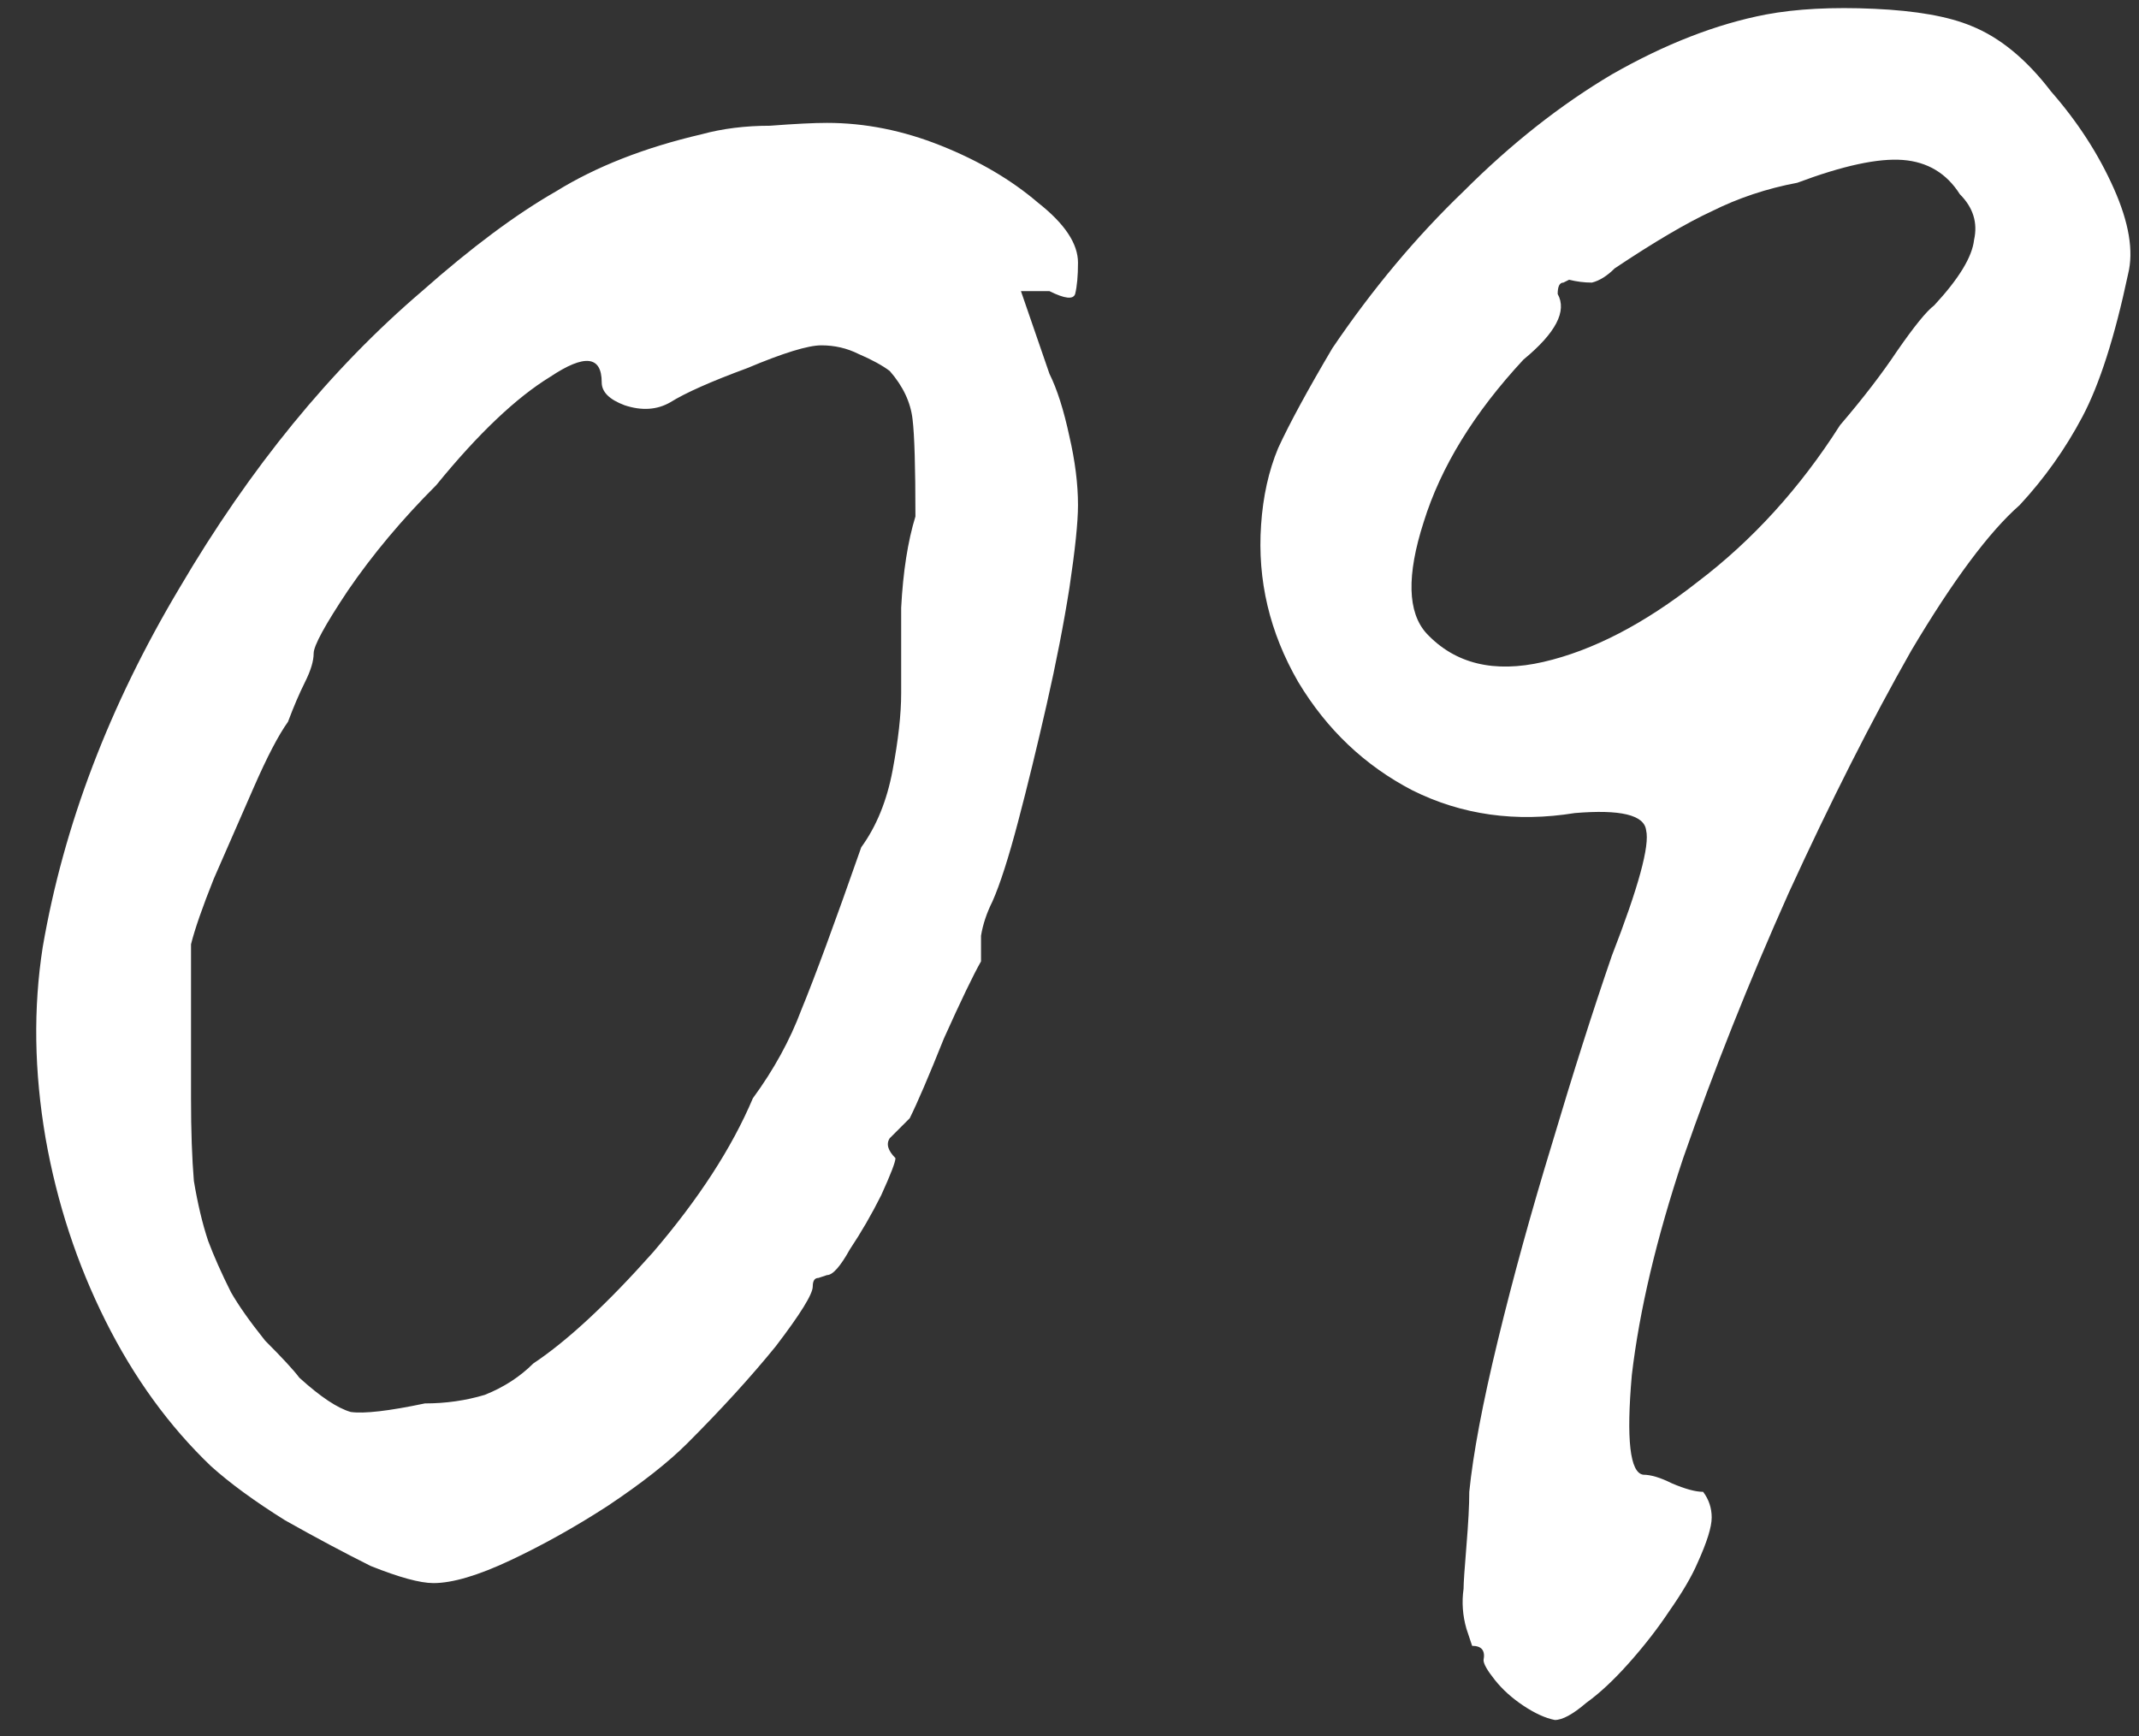 <?xml version="1.0" encoding="UTF-8"?> <svg xmlns="http://www.w3.org/2000/svg" width="69" height="56" viewBox="0 0 69 56" fill="none"><rect x="0" y="0" width="69" height="56" fill="#333333" stroke="none"/><path d="M13.982 51.068C13.553 51.068 12.878 50.884 11.958 50.516C11.099 50.087 10.179 49.596 9.198 49.044C8.217 48.431 7.419 47.848 6.806 47.296C5.457 46.008 4.322 44.444 3.402 42.604C2.482 40.764 1.838 38.801 1.47 36.716C1.102 34.569 1.071 32.515 1.378 30.552C2.053 26.627 3.525 22.763 5.794 18.96C8.063 15.096 10.67 11.907 13.614 9.392C15.209 7.981 16.65 6.908 17.938 6.172C19.226 5.375 20.79 4.761 22.63 4.332C23.305 4.148 24.041 4.056 24.838 4.056C25.635 3.995 26.249 3.964 26.678 3.964C27.905 3.964 29.131 4.209 30.358 4.7C31.585 5.191 32.627 5.804 33.486 6.54C34.345 7.215 34.774 7.859 34.774 8.472C34.774 8.901 34.743 9.239 34.682 9.484C34.621 9.668 34.345 9.637 33.854 9.392H32.934L33.854 12.06C34.099 12.551 34.314 13.225 34.498 14.084C34.682 14.881 34.774 15.617 34.774 16.292C34.774 16.844 34.682 17.733 34.498 18.96C34.314 20.125 34.069 21.383 33.762 22.732C33.455 24.081 33.149 25.339 32.842 26.504C32.535 27.669 32.259 28.528 32.014 29.08C31.83 29.448 31.707 29.816 31.646 30.184C31.646 30.491 31.646 30.767 31.646 31.012C31.401 31.441 31.002 32.269 30.45 33.496C29.959 34.723 29.591 35.581 29.346 36.072C29.101 36.317 28.886 36.532 28.702 36.716C28.579 36.9 28.641 37.115 28.886 37.36C28.886 37.483 28.733 37.881 28.426 38.556C28.119 39.169 27.782 39.752 27.414 40.304C27.107 40.856 26.862 41.132 26.678 41.132C26.678 41.132 26.586 41.163 26.402 41.224C26.279 41.224 26.218 41.316 26.218 41.5C26.218 41.745 25.819 42.389 25.022 43.432C24.225 44.413 23.274 45.456 22.17 46.56C21.557 47.173 20.698 47.848 19.594 48.584C18.551 49.259 17.509 49.841 16.466 50.332C15.423 50.823 14.595 51.068 13.982 51.068ZM13.706 45.272C14.381 45.272 15.025 45.18 15.638 44.996C16.251 44.751 16.773 44.413 17.202 43.984C18.306 43.248 19.594 42.052 21.066 40.396C22.538 38.679 23.611 37.023 24.286 35.428C24.961 34.508 25.482 33.557 25.85 32.576C26.279 31.533 26.923 29.785 27.782 27.332C28.273 26.657 28.61 25.829 28.794 24.848C28.978 23.867 29.07 23.039 29.07 22.364C29.07 21.689 29.07 20.769 29.07 19.604C29.131 18.439 29.285 17.457 29.53 16.66C29.53 15.065 29.499 14.023 29.438 13.532C29.377 12.98 29.131 12.459 28.702 11.968C28.457 11.784 28.119 11.6 27.69 11.416C27.322 11.232 26.923 11.14 26.494 11.14C26.065 11.14 25.267 11.385 24.102 11.876C22.937 12.305 22.109 12.673 21.618 12.98C21.189 13.225 20.698 13.256 20.146 13.072C19.655 12.888 19.41 12.643 19.41 12.336C19.41 11.477 18.858 11.416 17.754 12.152C16.65 12.827 15.423 13.992 14.074 15.648C12.97 16.752 12.019 17.887 11.222 19.052C10.486 20.156 10.118 20.831 10.118 21.076C10.118 21.321 10.026 21.628 9.842 21.996C9.658 22.364 9.474 22.793 9.29 23.284C8.983 23.713 8.615 24.419 8.186 25.4C7.757 26.381 7.327 27.363 6.898 28.344C6.53 29.264 6.285 29.969 6.162 30.46C6.162 30.705 6.162 31.38 6.162 32.484C6.162 33.527 6.162 34.508 6.162 35.428C6.162 36.471 6.193 37.36 6.254 38.096C6.377 38.832 6.53 39.476 6.714 40.028C6.898 40.519 7.143 41.071 7.45 41.684C7.695 42.113 8.063 42.635 8.554 43.248C9.106 43.8 9.474 44.199 9.658 44.444C10.333 45.057 10.885 45.425 11.314 45.548C11.743 45.609 12.541 45.517 13.706 45.272ZM50.156 55.484C49.849 55.423 49.512 55.269 49.144 55.024C48.776 54.779 48.469 54.503 48.224 54.196C47.979 53.889 47.856 53.675 47.856 53.552C47.917 53.245 47.795 53.092 47.488 53.092C47.488 53.092 47.427 52.908 47.304 52.54C47.181 52.111 47.151 51.681 47.212 51.252C47.212 51.068 47.243 50.608 47.304 49.872C47.365 49.136 47.396 48.553 47.396 48.124C47.519 46.897 47.825 45.272 48.316 43.248C48.807 41.224 49.389 39.108 50.064 36.9C50.739 34.631 51.383 32.607 51.996 30.828C52.855 28.62 53.223 27.271 53.1 26.78C53.039 26.289 52.272 26.105 50.8 26.228C48.899 26.535 47.151 26.289 45.556 25.492C44.023 24.695 42.796 23.529 41.876 21.996C40.956 20.401 40.557 18.715 40.68 16.936C40.741 16.016 40.925 15.188 41.232 14.452C41.6 13.655 42.183 12.581 42.98 11.232C44.268 9.331 45.679 7.644 47.212 6.172C48.745 4.639 50.34 3.381 51.996 2.4C53.713 1.419 55.369 0.775 56.964 0.468C57.945 0.284 59.111 0.223 60.46 0.284C61.809 0.345 62.852 0.529 63.588 0.836C64.508 1.204 65.367 1.909 66.164 2.952C67.023 3.933 67.697 4.976 68.188 6.08C68.679 7.184 68.832 8.104 68.648 8.84C68.219 10.864 67.728 12.397 67.176 13.44C66.624 14.483 65.949 15.433 65.152 16.292C64.171 17.151 63.005 18.715 61.656 20.984C60.368 23.253 59.049 25.86 57.7 28.804C56.412 31.687 55.277 34.539 54.296 37.36C53.437 39.936 52.885 42.267 52.64 44.352C52.456 46.437 52.579 47.511 53.008 47.572C53.253 47.572 53.56 47.664 53.928 47.848C54.357 48.032 54.695 48.124 54.94 48.124C55.124 48.369 55.216 48.645 55.216 48.952C55.216 49.259 55.063 49.749 54.756 50.424C54.572 50.853 54.265 51.375 53.836 51.988C53.468 52.54 53.039 53.092 52.548 53.644C52.057 54.196 51.597 54.625 51.168 54.932C50.739 55.3 50.401 55.484 50.156 55.484ZM46.016 20.432C46.936 21.413 48.193 21.72 49.788 21.352C51.383 20.984 53.039 20.125 54.756 18.776C56.535 17.427 58.068 15.74 59.356 13.716C60.092 12.857 60.705 12.06 61.196 11.324C61.748 10.527 62.147 10.036 62.392 9.852C63.189 8.993 63.619 8.288 63.68 7.736C63.803 7.184 63.649 6.693 63.22 6.264C62.791 5.589 62.177 5.221 61.38 5.16C60.583 5.099 59.448 5.344 57.976 5.896C56.995 6.08 56.075 6.387 55.216 6.816C54.419 7.184 53.376 7.797 52.088 8.656C51.843 8.901 51.597 9.055 51.352 9.116C51.107 9.116 50.861 9.085 50.616 9.024C50.616 9.024 50.555 9.055 50.432 9.116C50.309 9.116 50.248 9.239 50.248 9.484C50.555 10.036 50.187 10.741 49.144 11.6C47.549 13.317 46.476 15.065 45.924 16.844C45.372 18.561 45.403 19.757 46.016 20.432Z" fill="white"></path></svg> 